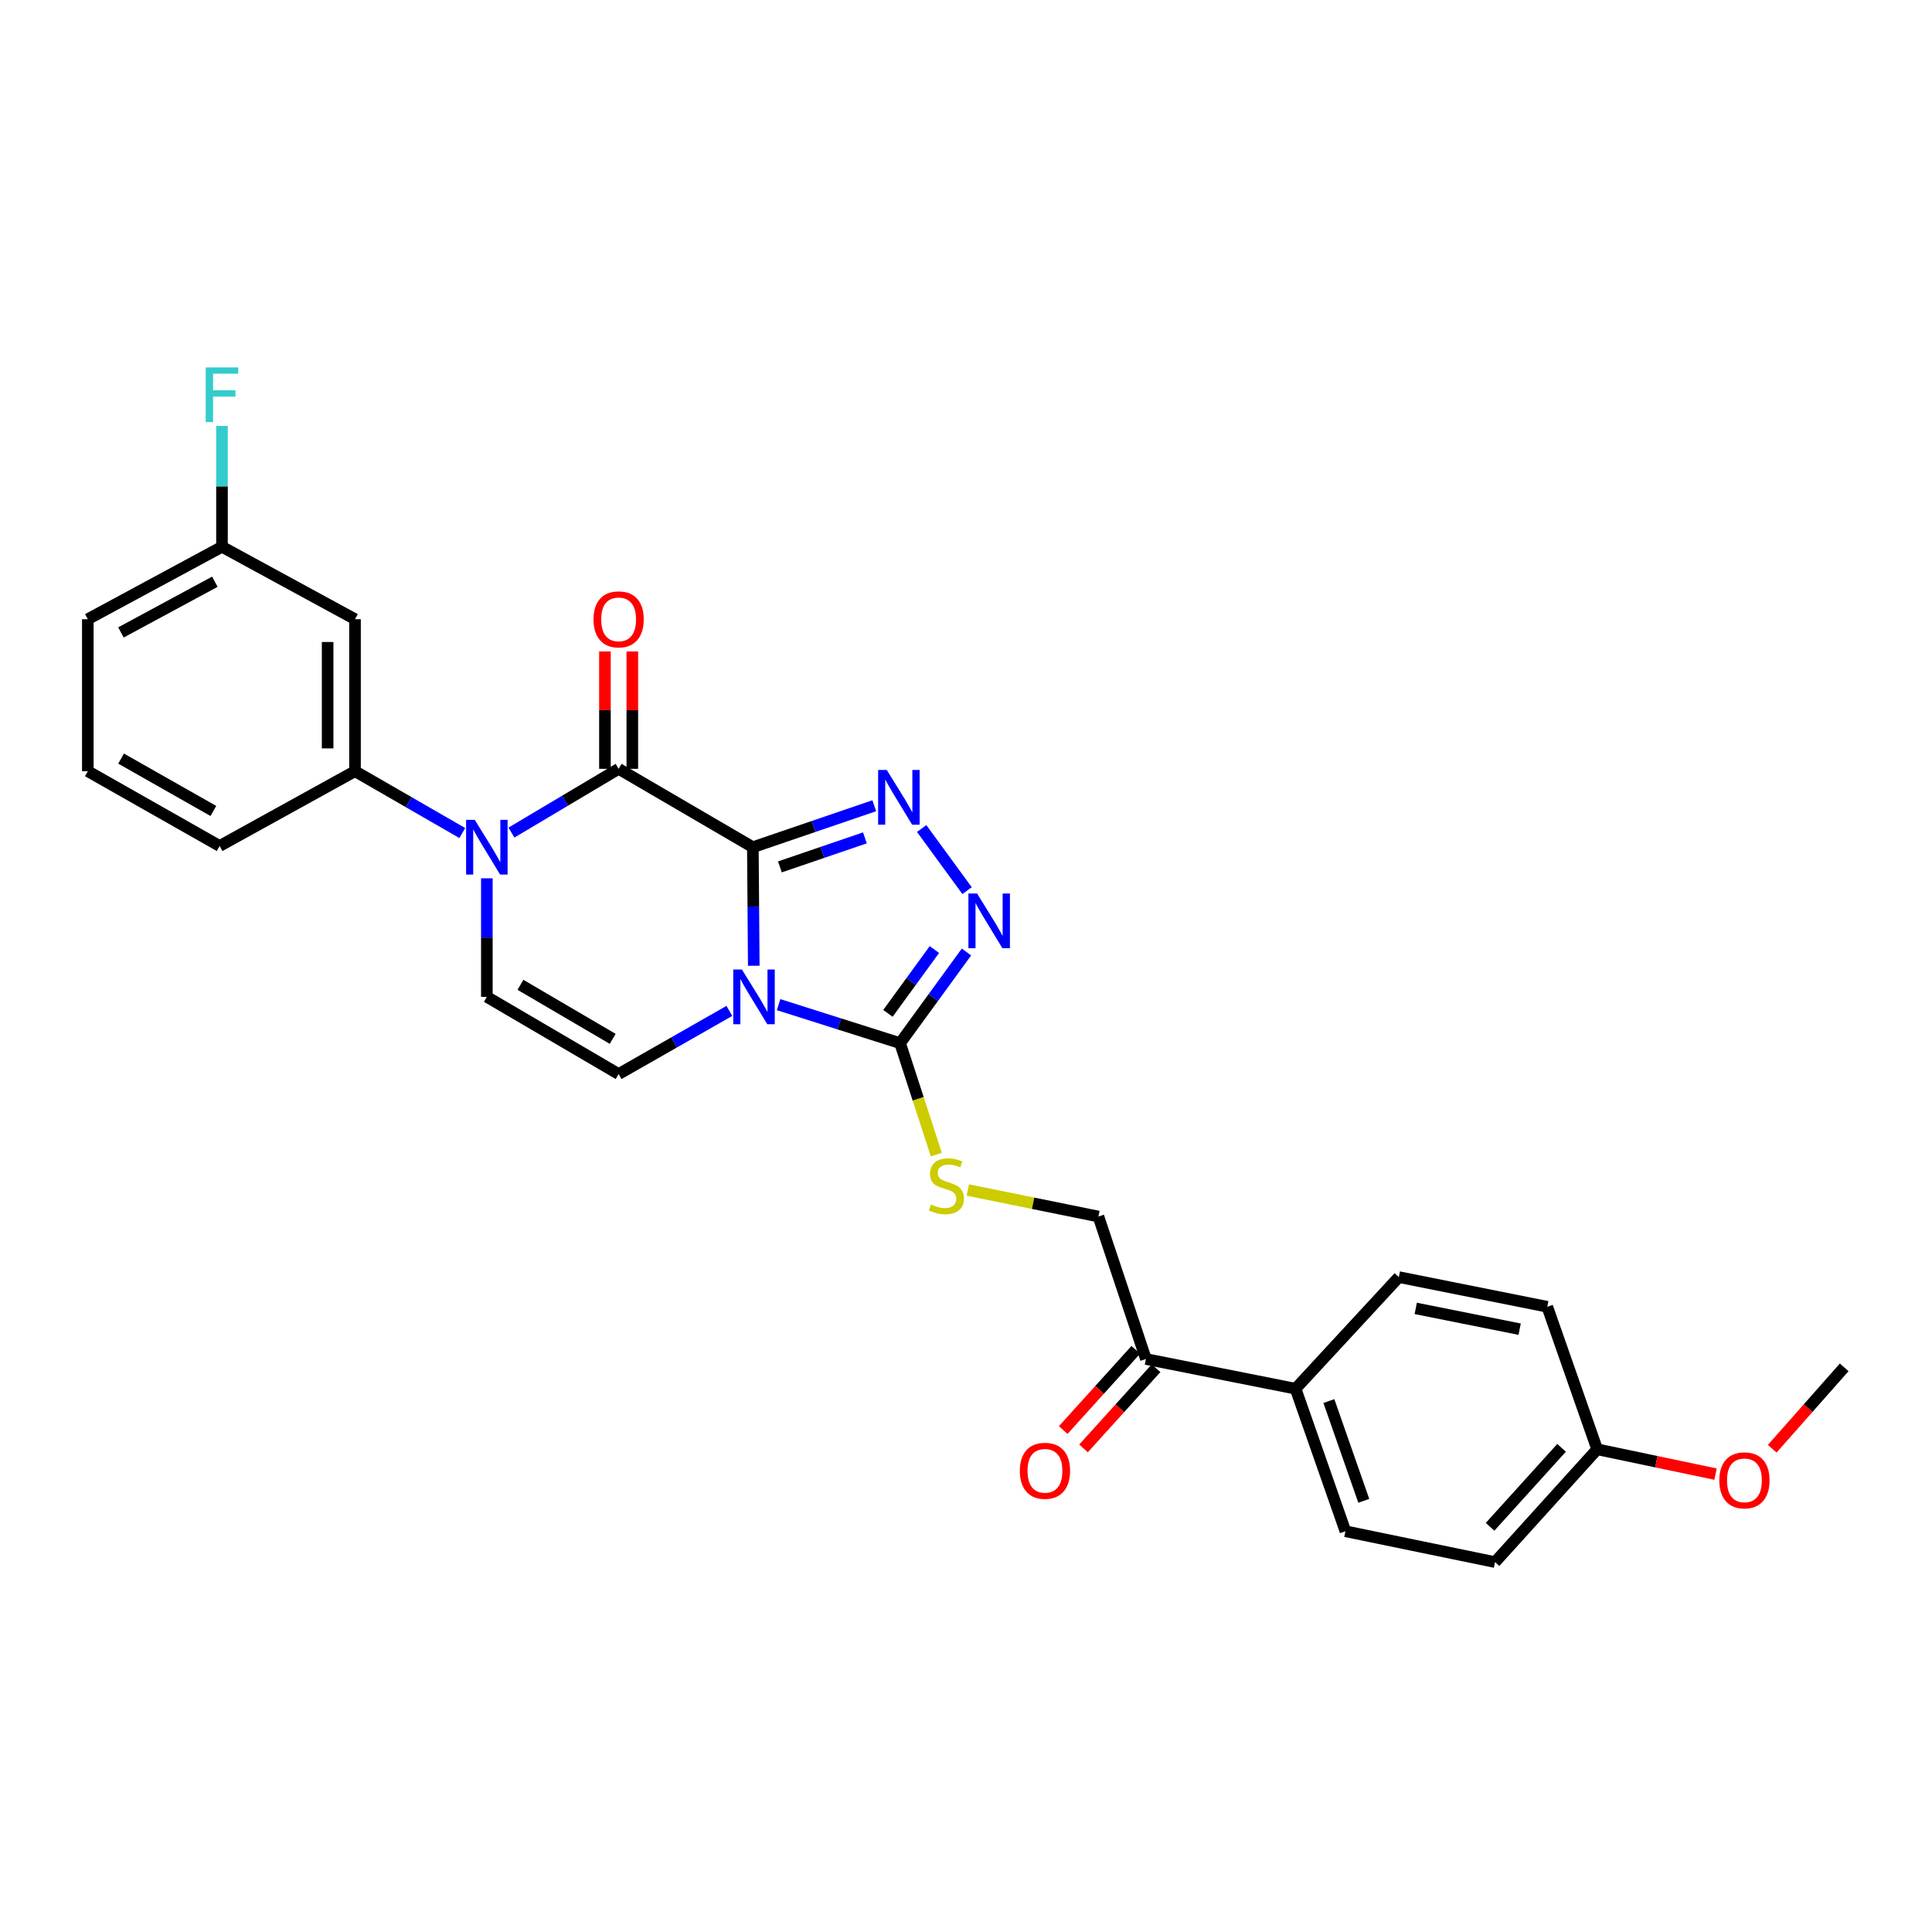 <?xml version='1.0' encoding='iso-8859-1'?>
<svg version='1.1' baseProfile='full'
              xmlns='http://www.w3.org/2000/svg'
                      xmlns:rdkit='http://www.rdkit.org/xml'
                      xmlns:xlink='http://www.w3.org/1999/xlink'
                  xml:space='preserve'
width='1000px' height='1000px' viewBox='0 0 1000 1000'>
<!-- END OF HEADER -->
<rect style='opacity:1.0;fill:#FFFFFF;stroke:none' width='1000' height='1000' x='0' y='0'> </rect>
<path class='bond-0' d='M 389.675,438.512 L 389.912,469.191' style='fill:none;fill-rule:evenodd;stroke:#000000;stroke-width:6px;stroke-linecap:butt;stroke-linejoin:miter;stroke-opacity:1' />
<path class='bond-0' d='M 389.912,469.191 L 390.149,499.871' style='fill:none;fill-rule:evenodd;stroke:#0000FF;stroke-width:6px;stroke-linecap:butt;stroke-linejoin:miter;stroke-opacity:1' />
<path class='bond-1' d='M 389.675,438.512 L 320.2,397.946' style='fill:none;fill-rule:evenodd;stroke:#000000;stroke-width:6px;stroke-linecap:butt;stroke-linejoin:miter;stroke-opacity:1' />
<path class='bond-2' d='M 389.675,438.512 L 421.098,427.782' style='fill:none;fill-rule:evenodd;stroke:#000000;stroke-width:6px;stroke-linecap:butt;stroke-linejoin:miter;stroke-opacity:1' />
<path class='bond-2' d='M 421.098,427.782 L 452.522,417.052' style='fill:none;fill-rule:evenodd;stroke:#0000FF;stroke-width:6px;stroke-linecap:butt;stroke-linejoin:miter;stroke-opacity:1' />
<path class='bond-2' d='M 403.68,448.7 L 425.676,441.189' style='fill:none;fill-rule:evenodd;stroke:#000000;stroke-width:6px;stroke-linecap:butt;stroke-linejoin:miter;stroke-opacity:1' />
<path class='bond-2' d='M 425.676,441.189 L 447.673,433.678' style='fill:none;fill-rule:evenodd;stroke:#0000FF;stroke-width:6px;stroke-linecap:butt;stroke-linejoin:miter;stroke-opacity:1' />
<path class='bond-4' d='M 402.996,520.001 L 434.438,529.968' style='fill:none;fill-rule:evenodd;stroke:#0000FF;stroke-width:6px;stroke-linecap:butt;stroke-linejoin:miter;stroke-opacity:1' />
<path class='bond-4' d='M 434.438,529.968 L 465.88,539.934' style='fill:none;fill-rule:evenodd;stroke:#000000;stroke-width:6px;stroke-linecap:butt;stroke-linejoin:miter;stroke-opacity:1' />
<path class='bond-6' d='M 377.517,523.242 L 348.858,539.585' style='fill:none;fill-rule:evenodd;stroke:#0000FF;stroke-width:6px;stroke-linecap:butt;stroke-linejoin:miter;stroke-opacity:1' />
<path class='bond-6' d='M 348.858,539.585 L 320.2,555.928' style='fill:none;fill-rule:evenodd;stroke:#000000;stroke-width:6px;stroke-linecap:butt;stroke-linejoin:miter;stroke-opacity:1' />
<path class='bond-3' d='M 320.2,397.946 L 292.458,414.445' style='fill:none;fill-rule:evenodd;stroke:#000000;stroke-width:6px;stroke-linecap:butt;stroke-linejoin:miter;stroke-opacity:1' />
<path class='bond-3' d='M 292.458,414.445 L 264.716,430.944' style='fill:none;fill-rule:evenodd;stroke:#0000FF;stroke-width:6px;stroke-linecap:butt;stroke-linejoin:miter;stroke-opacity:1' />
<path class='bond-11' d='M 327.284,397.946 L 327.284,367.569' style='fill:none;fill-rule:evenodd;stroke:#000000;stroke-width:6px;stroke-linecap:butt;stroke-linejoin:miter;stroke-opacity:1' />
<path class='bond-11' d='M 327.284,367.569 L 327.284,337.193' style='fill:none;fill-rule:evenodd;stroke:#FF0000;stroke-width:6px;stroke-linecap:butt;stroke-linejoin:miter;stroke-opacity:1' />
<path class='bond-11' d='M 313.116,397.946 L 313.116,367.569' style='fill:none;fill-rule:evenodd;stroke:#000000;stroke-width:6px;stroke-linecap:butt;stroke-linejoin:miter;stroke-opacity:1' />
<path class='bond-11' d='M 313.116,367.569 L 313.116,337.193' style='fill:none;fill-rule:evenodd;stroke:#FF0000;stroke-width:6px;stroke-linecap:butt;stroke-linejoin:miter;stroke-opacity:1' />
<path class='bond-5' d='M 477.055,428.843 L 500.556,460.998' style='fill:none;fill-rule:evenodd;stroke:#0000FF;stroke-width:6px;stroke-linecap:butt;stroke-linejoin:miter;stroke-opacity:1' />
<path class='bond-7' d='M 251.992,454.608 L 251.992,485.288' style='fill:none;fill-rule:evenodd;stroke:#0000FF;stroke-width:6px;stroke-linecap:butt;stroke-linejoin:miter;stroke-opacity:1' />
<path class='bond-7' d='M 251.992,485.288 L 251.992,515.968' style='fill:none;fill-rule:evenodd;stroke:#000000;stroke-width:6px;stroke-linecap:butt;stroke-linejoin:miter;stroke-opacity:1' />
<path class='bond-8' d='M 239.282,431.184 L 211.517,415.175' style='fill:none;fill-rule:evenodd;stroke:#0000FF;stroke-width:6px;stroke-linecap:butt;stroke-linejoin:miter;stroke-opacity:1' />
<path class='bond-8' d='M 211.517,415.175 L 183.752,399.165' style='fill:none;fill-rule:evenodd;stroke:#000000;stroke-width:6px;stroke-linecap:butt;stroke-linejoin:miter;stroke-opacity:1' />
<path class='bond-9' d='M 465.88,539.934 L 475.257,568.78' style='fill:none;fill-rule:evenodd;stroke:#000000;stroke-width:6px;stroke-linecap:butt;stroke-linejoin:miter;stroke-opacity:1' />
<path class='bond-9' d='M 475.257,568.78 L 484.634,597.625' style='fill:none;fill-rule:evenodd;stroke:#CCCC00;stroke-width:6px;stroke-linecap:butt;stroke-linejoin:miter;stroke-opacity:1' />
<path class='bond-28' d='M 465.88,539.934 L 483.063,516.345' style='fill:none;fill-rule:evenodd;stroke:#000000;stroke-width:6px;stroke-linecap:butt;stroke-linejoin:miter;stroke-opacity:1' />
<path class='bond-28' d='M 483.063,516.345 L 500.247,492.755' style='fill:none;fill-rule:evenodd;stroke:#0000FF;stroke-width:6px;stroke-linecap:butt;stroke-linejoin:miter;stroke-opacity:1' />
<path class='bond-28' d='M 459.584,524.516 L 471.612,508.003' style='fill:none;fill-rule:evenodd;stroke:#000000;stroke-width:6px;stroke-linecap:butt;stroke-linejoin:miter;stroke-opacity:1' />
<path class='bond-28' d='M 471.612,508.003 L 483.64,491.491' style='fill:none;fill-rule:evenodd;stroke:#0000FF;stroke-width:6px;stroke-linecap:butt;stroke-linejoin:miter;stroke-opacity:1' />
<path class='bond-29' d='M 320.2,555.928 L 251.992,515.968' style='fill:none;fill-rule:evenodd;stroke:#000000;stroke-width:6px;stroke-linecap:butt;stroke-linejoin:miter;stroke-opacity:1' />
<path class='bond-29' d='M 317.13,537.71 L 269.384,509.738' style='fill:none;fill-rule:evenodd;stroke:#000000;stroke-width:6px;stroke-linecap:butt;stroke-linejoin:miter;stroke-opacity:1' />
<path class='bond-10' d='M 183.752,399.165 L 183.752,320.497' style='fill:none;fill-rule:evenodd;stroke:#000000;stroke-width:6px;stroke-linecap:butt;stroke-linejoin:miter;stroke-opacity:1' />
<path class='bond-10' d='M 169.585,387.365 L 169.585,332.297' style='fill:none;fill-rule:evenodd;stroke:#000000;stroke-width:6px;stroke-linecap:butt;stroke-linejoin:miter;stroke-opacity:1' />
<path class='bond-23' d='M 183.752,399.165 L 113.678,437.882' style='fill:none;fill-rule:evenodd;stroke:#000000;stroke-width:6px;stroke-linecap:butt;stroke-linejoin:miter;stroke-opacity:1' />
<path class='bond-14' d='M 500.942,615.937 L 534.74,622.807' style='fill:none;fill-rule:evenodd;stroke:#CCCC00;stroke-width:6px;stroke-linecap:butt;stroke-linejoin:miter;stroke-opacity:1' />
<path class='bond-14' d='M 534.74,622.807 L 568.539,629.677' style='fill:none;fill-rule:evenodd;stroke:#000000;stroke-width:6px;stroke-linecap:butt;stroke-linejoin:miter;stroke-opacity:1' />
<path class='bond-18' d='M 183.752,320.497 L 114.898,283.016' style='fill:none;fill-rule:evenodd;stroke:#000000;stroke-width:6px;stroke-linecap:butt;stroke-linejoin:miter;stroke-opacity:1' />
<path class='bond-12' d='M 593.127,703.426 L 568.539,629.677' style='fill:none;fill-rule:evenodd;stroke:#000000;stroke-width:6px;stroke-linecap:butt;stroke-linejoin:miter;stroke-opacity:1' />
<path class='bond-13' d='M 593.127,703.426 L 670.583,718.798' style='fill:none;fill-rule:evenodd;stroke:#000000;stroke-width:6px;stroke-linecap:butt;stroke-linejoin:miter;stroke-opacity:1' />
<path class='bond-15' d='M 587.874,698.674 L 569.1,719.43' style='fill:none;fill-rule:evenodd;stroke:#000000;stroke-width:6px;stroke-linecap:butt;stroke-linejoin:miter;stroke-opacity:1' />
<path class='bond-15' d='M 569.1,719.43 L 550.326,740.186' style='fill:none;fill-rule:evenodd;stroke:#FF0000;stroke-width:6px;stroke-linecap:butt;stroke-linejoin:miter;stroke-opacity:1' />
<path class='bond-15' d='M 598.381,708.178 L 579.607,728.934' style='fill:none;fill-rule:evenodd;stroke:#000000;stroke-width:6px;stroke-linecap:butt;stroke-linejoin:miter;stroke-opacity:1' />
<path class='bond-15' d='M 579.607,728.934 L 560.833,749.69' style='fill:none;fill-rule:evenodd;stroke:#FF0000;stroke-width:6px;stroke-linecap:butt;stroke-linejoin:miter;stroke-opacity:1' />
<path class='bond-16' d='M 670.583,718.798 L 696.392,792.571' style='fill:none;fill-rule:evenodd;stroke:#000000;stroke-width:6px;stroke-linecap:butt;stroke-linejoin:miter;stroke-opacity:1' />
<path class='bond-16' d='M 687.827,725.186 L 705.893,776.827' style='fill:none;fill-rule:evenodd;stroke:#000000;stroke-width:6px;stroke-linecap:butt;stroke-linejoin:miter;stroke-opacity:1' />
<path class='bond-17' d='M 670.583,718.798 L 724.034,661.026' style='fill:none;fill-rule:evenodd;stroke:#000000;stroke-width:6px;stroke-linecap:butt;stroke-linejoin:miter;stroke-opacity:1' />
<path class='bond-21' d='M 696.392,792.571 L 773.832,808.541' style='fill:none;fill-rule:evenodd;stroke:#000000;stroke-width:6px;stroke-linecap:butt;stroke-linejoin:miter;stroke-opacity:1' />
<path class='bond-20' d='M 724.034,661.026 L 800.868,676.39' style='fill:none;fill-rule:evenodd;stroke:#000000;stroke-width:6px;stroke-linecap:butt;stroke-linejoin:miter;stroke-opacity:1' />
<path class='bond-20' d='M 732.781,677.223 L 786.565,687.978' style='fill:none;fill-rule:evenodd;stroke:#000000;stroke-width:6px;stroke-linecap:butt;stroke-linejoin:miter;stroke-opacity:1' />
<path class='bond-22' d='M 114.898,283.016 L 114.898,251.738' style='fill:none;fill-rule:evenodd;stroke:#000000;stroke-width:6px;stroke-linecap:butt;stroke-linejoin:miter;stroke-opacity:1' />
<path class='bond-22' d='M 114.898,251.738 L 114.898,220.459' style='fill:none;fill-rule:evenodd;stroke:#33CCCC;stroke-width:6px;stroke-linecap:butt;stroke-linejoin:miter;stroke-opacity:1' />
<path class='bond-30' d='M 114.898,283.016 L 45.455,320.497' style='fill:none;fill-rule:evenodd;stroke:#000000;stroke-width:6px;stroke-linecap:butt;stroke-linejoin:miter;stroke-opacity:1' />
<path class='bond-30' d='M 111.211,301.106 L 62.6,327.342' style='fill:none;fill-rule:evenodd;stroke:#000000;stroke-width:6px;stroke-linecap:butt;stroke-linejoin:miter;stroke-opacity:1' />
<path class='bond-19' d='M 826.692,750.147 L 800.868,676.39' style='fill:none;fill-rule:evenodd;stroke:#000000;stroke-width:6px;stroke-linecap:butt;stroke-linejoin:miter;stroke-opacity:1' />
<path class='bond-24' d='M 826.692,750.147 L 857.329,756.576' style='fill:none;fill-rule:evenodd;stroke:#000000;stroke-width:6px;stroke-linecap:butt;stroke-linejoin:miter;stroke-opacity:1' />
<path class='bond-24' d='M 857.329,756.576 L 887.966,763.004' style='fill:none;fill-rule:evenodd;stroke:#FF0000;stroke-width:6px;stroke-linecap:butt;stroke-linejoin:miter;stroke-opacity:1' />
<path class='bond-31' d='M 826.692,750.147 L 773.832,808.541' style='fill:none;fill-rule:evenodd;stroke:#000000;stroke-width:6px;stroke-linecap:butt;stroke-linejoin:miter;stroke-opacity:1' />
<path class='bond-31' d='M 808.26,749.398 L 771.258,790.274' style='fill:none;fill-rule:evenodd;stroke:#000000;stroke-width:6px;stroke-linecap:butt;stroke-linejoin:miter;stroke-opacity:1' />
<path class='bond-25' d='M 113.678,437.882 L 45.455,399.165' style='fill:none;fill-rule:evenodd;stroke:#000000;stroke-width:6px;stroke-linecap:butt;stroke-linejoin:miter;stroke-opacity:1' />
<path class='bond-25' d='M 110.437,419.753 L 62.681,392.651' style='fill:none;fill-rule:evenodd;stroke:#000000;stroke-width:6px;stroke-linecap:butt;stroke-linejoin:miter;stroke-opacity:1' />
<path class='bond-27' d='M 917.296,749.872 L 935.921,728.806' style='fill:none;fill-rule:evenodd;stroke:#FF0000;stroke-width:6px;stroke-linecap:butt;stroke-linejoin:miter;stroke-opacity:1' />
<path class='bond-27' d='M 935.921,728.806 L 954.545,707.739' style='fill:none;fill-rule:evenodd;stroke:#000000;stroke-width:6px;stroke-linecap:butt;stroke-linejoin:miter;stroke-opacity:1' />
<path class='bond-26' d='M 45.455,399.165 L 45.455,320.497' style='fill:none;fill-rule:evenodd;stroke:#000000;stroke-width:6px;stroke-linecap:butt;stroke-linejoin:miter;stroke-opacity:1' />
<path  class='atom-1' d='M 384.013 501.808
L 393.293 516.808
Q 394.213 518.288, 395.693 520.968
Q 397.173 523.648, 397.253 523.808
L 397.253 501.808
L 401.013 501.808
L 401.013 530.128
L 397.133 530.128
L 387.173 513.728
Q 386.013 511.808, 384.773 509.608
Q 383.573 507.408, 383.213 506.728
L 383.213 530.128
L 379.533 530.128
L 379.533 501.808
L 384.013 501.808
' fill='#0000FF'/>
<path  class='atom-3' d='M 458.998 398.543
L 468.278 413.543
Q 469.198 415.023, 470.678 417.703
Q 472.158 420.383, 472.238 420.543
L 472.238 398.543
L 475.998 398.543
L 475.998 426.863
L 472.118 426.863
L 462.158 410.463
Q 460.998 408.543, 459.758 406.343
Q 458.558 404.143, 458.198 403.463
L 458.198 426.863
L 454.518 426.863
L 454.518 398.543
L 458.998 398.543
' fill='#0000FF'/>
<path  class='atom-4' d='M 245.732 424.352
L 255.012 439.352
Q 255.932 440.832, 257.412 443.512
Q 258.892 446.192, 258.972 446.352
L 258.972 424.352
L 262.732 424.352
L 262.732 452.672
L 258.852 452.672
L 248.892 436.272
Q 247.732 434.352, 246.492 432.152
Q 245.292 429.952, 244.932 429.272
L 244.932 452.672
L 241.252 452.672
L 241.252 424.352
L 245.732 424.352
' fill='#0000FF'/>
<path  class='atom-6' d='M 505.727 462.478
L 515.007 477.478
Q 515.927 478.958, 517.407 481.638
Q 518.887 484.318, 518.967 484.478
L 518.967 462.478
L 522.727 462.478
L 522.727 490.798
L 518.847 490.798
L 508.887 474.398
Q 507.727 472.478, 506.487 470.278
Q 505.287 468.078, 504.927 467.398
L 504.927 490.798
L 501.247 490.798
L 501.247 462.478
L 505.727 462.478
' fill='#0000FF'/>
<path  class='atom-10' d='M 481.855 623.404
Q 482.175 623.524, 483.495 624.084
Q 484.815 624.644, 486.255 625.004
Q 487.735 625.324, 489.175 625.324
Q 491.855 625.324, 493.415 624.044
Q 494.975 622.724, 494.975 620.444
Q 494.975 618.884, 494.175 617.924
Q 493.415 616.964, 492.215 616.444
Q 491.015 615.924, 489.015 615.324
Q 486.495 614.564, 484.975 613.844
Q 483.495 613.124, 482.415 611.604
Q 481.375 610.084, 481.375 607.524
Q 481.375 603.964, 483.775 601.764
Q 486.215 599.564, 491.015 599.564
Q 494.295 599.564, 498.015 601.124
L 497.095 604.204
Q 493.695 602.804, 491.135 602.804
Q 488.375 602.804, 486.855 603.964
Q 485.335 605.084, 485.375 607.044
Q 485.375 608.564, 486.135 609.484
Q 486.935 610.404, 488.055 610.924
Q 489.215 611.444, 491.135 612.044
Q 493.695 612.844, 495.215 613.644
Q 496.735 614.444, 497.815 616.084
Q 498.935 617.684, 498.935 620.444
Q 498.935 624.364, 496.295 626.484
Q 493.695 628.564, 489.335 628.564
Q 486.815 628.564, 484.895 628.004
Q 483.015 627.484, 480.775 626.564
L 481.855 623.404
' fill='#CCCC00'/>
<path  class='atom-12' d='M 307.2 320.577
Q 307.2 313.777, 310.56 309.977
Q 313.92 306.177, 320.2 306.177
Q 326.48 306.177, 329.84 309.977
Q 333.2 313.777, 333.2 320.577
Q 333.2 327.457, 329.8 331.377
Q 326.4 335.257, 320.2 335.257
Q 313.96 335.257, 310.56 331.377
Q 307.2 327.497, 307.2 320.577
M 320.2 332.057
Q 324.52 332.057, 326.84 329.177
Q 329.2 326.257, 329.2 320.577
Q 329.2 315.017, 326.84 312.217
Q 324.52 309.377, 320.2 309.377
Q 315.88 309.377, 313.52 312.177
Q 311.2 314.977, 311.2 320.577
Q 311.2 326.297, 313.52 329.177
Q 315.88 332.057, 320.2 332.057
' fill='#FF0000'/>
<path  class='atom-16' d='M 527.865 761.286
Q 527.865 754.486, 531.225 750.686
Q 534.585 746.886, 540.865 746.886
Q 547.145 746.886, 550.505 750.686
Q 553.865 754.486, 553.865 761.286
Q 553.865 768.166, 550.465 772.086
Q 547.065 775.966, 540.865 775.966
Q 534.625 775.966, 531.225 772.086
Q 527.865 768.206, 527.865 761.286
M 540.865 772.766
Q 545.185 772.766, 547.505 769.886
Q 549.865 766.966, 549.865 761.286
Q 549.865 755.726, 547.505 752.926
Q 545.185 750.086, 540.865 750.086
Q 536.545 750.086, 534.185 752.886
Q 531.865 755.686, 531.865 761.286
Q 531.865 767.006, 534.185 769.886
Q 536.545 772.766, 540.865 772.766
' fill='#FF0000'/>
<path  class='atom-23' d='M 106.478 190.172
L 123.318 190.172
L 123.318 193.412
L 110.278 193.412
L 110.278 202.012
L 121.878 202.012
L 121.878 205.292
L 110.278 205.292
L 110.278 218.492
L 106.478 218.492
L 106.478 190.172
' fill='#33CCCC'/>
<path  class='atom-25' d='M 889.913 766.221
Q 889.913 759.421, 893.273 755.621
Q 896.633 751.821, 902.913 751.821
Q 909.193 751.821, 912.553 755.621
Q 915.913 759.421, 915.913 766.221
Q 915.913 773.101, 912.513 777.021
Q 909.113 780.901, 902.913 780.901
Q 896.673 780.901, 893.273 777.021
Q 889.913 773.141, 889.913 766.221
M 902.913 777.701
Q 907.233 777.701, 909.553 774.821
Q 911.913 771.901, 911.913 766.221
Q 911.913 760.661, 909.553 757.861
Q 907.233 755.021, 902.913 755.021
Q 898.593 755.021, 896.233 757.821
Q 893.913 760.621, 893.913 766.221
Q 893.913 771.941, 896.233 774.821
Q 898.593 777.701, 902.913 777.701
' fill='#FF0000'/>
</svg>
